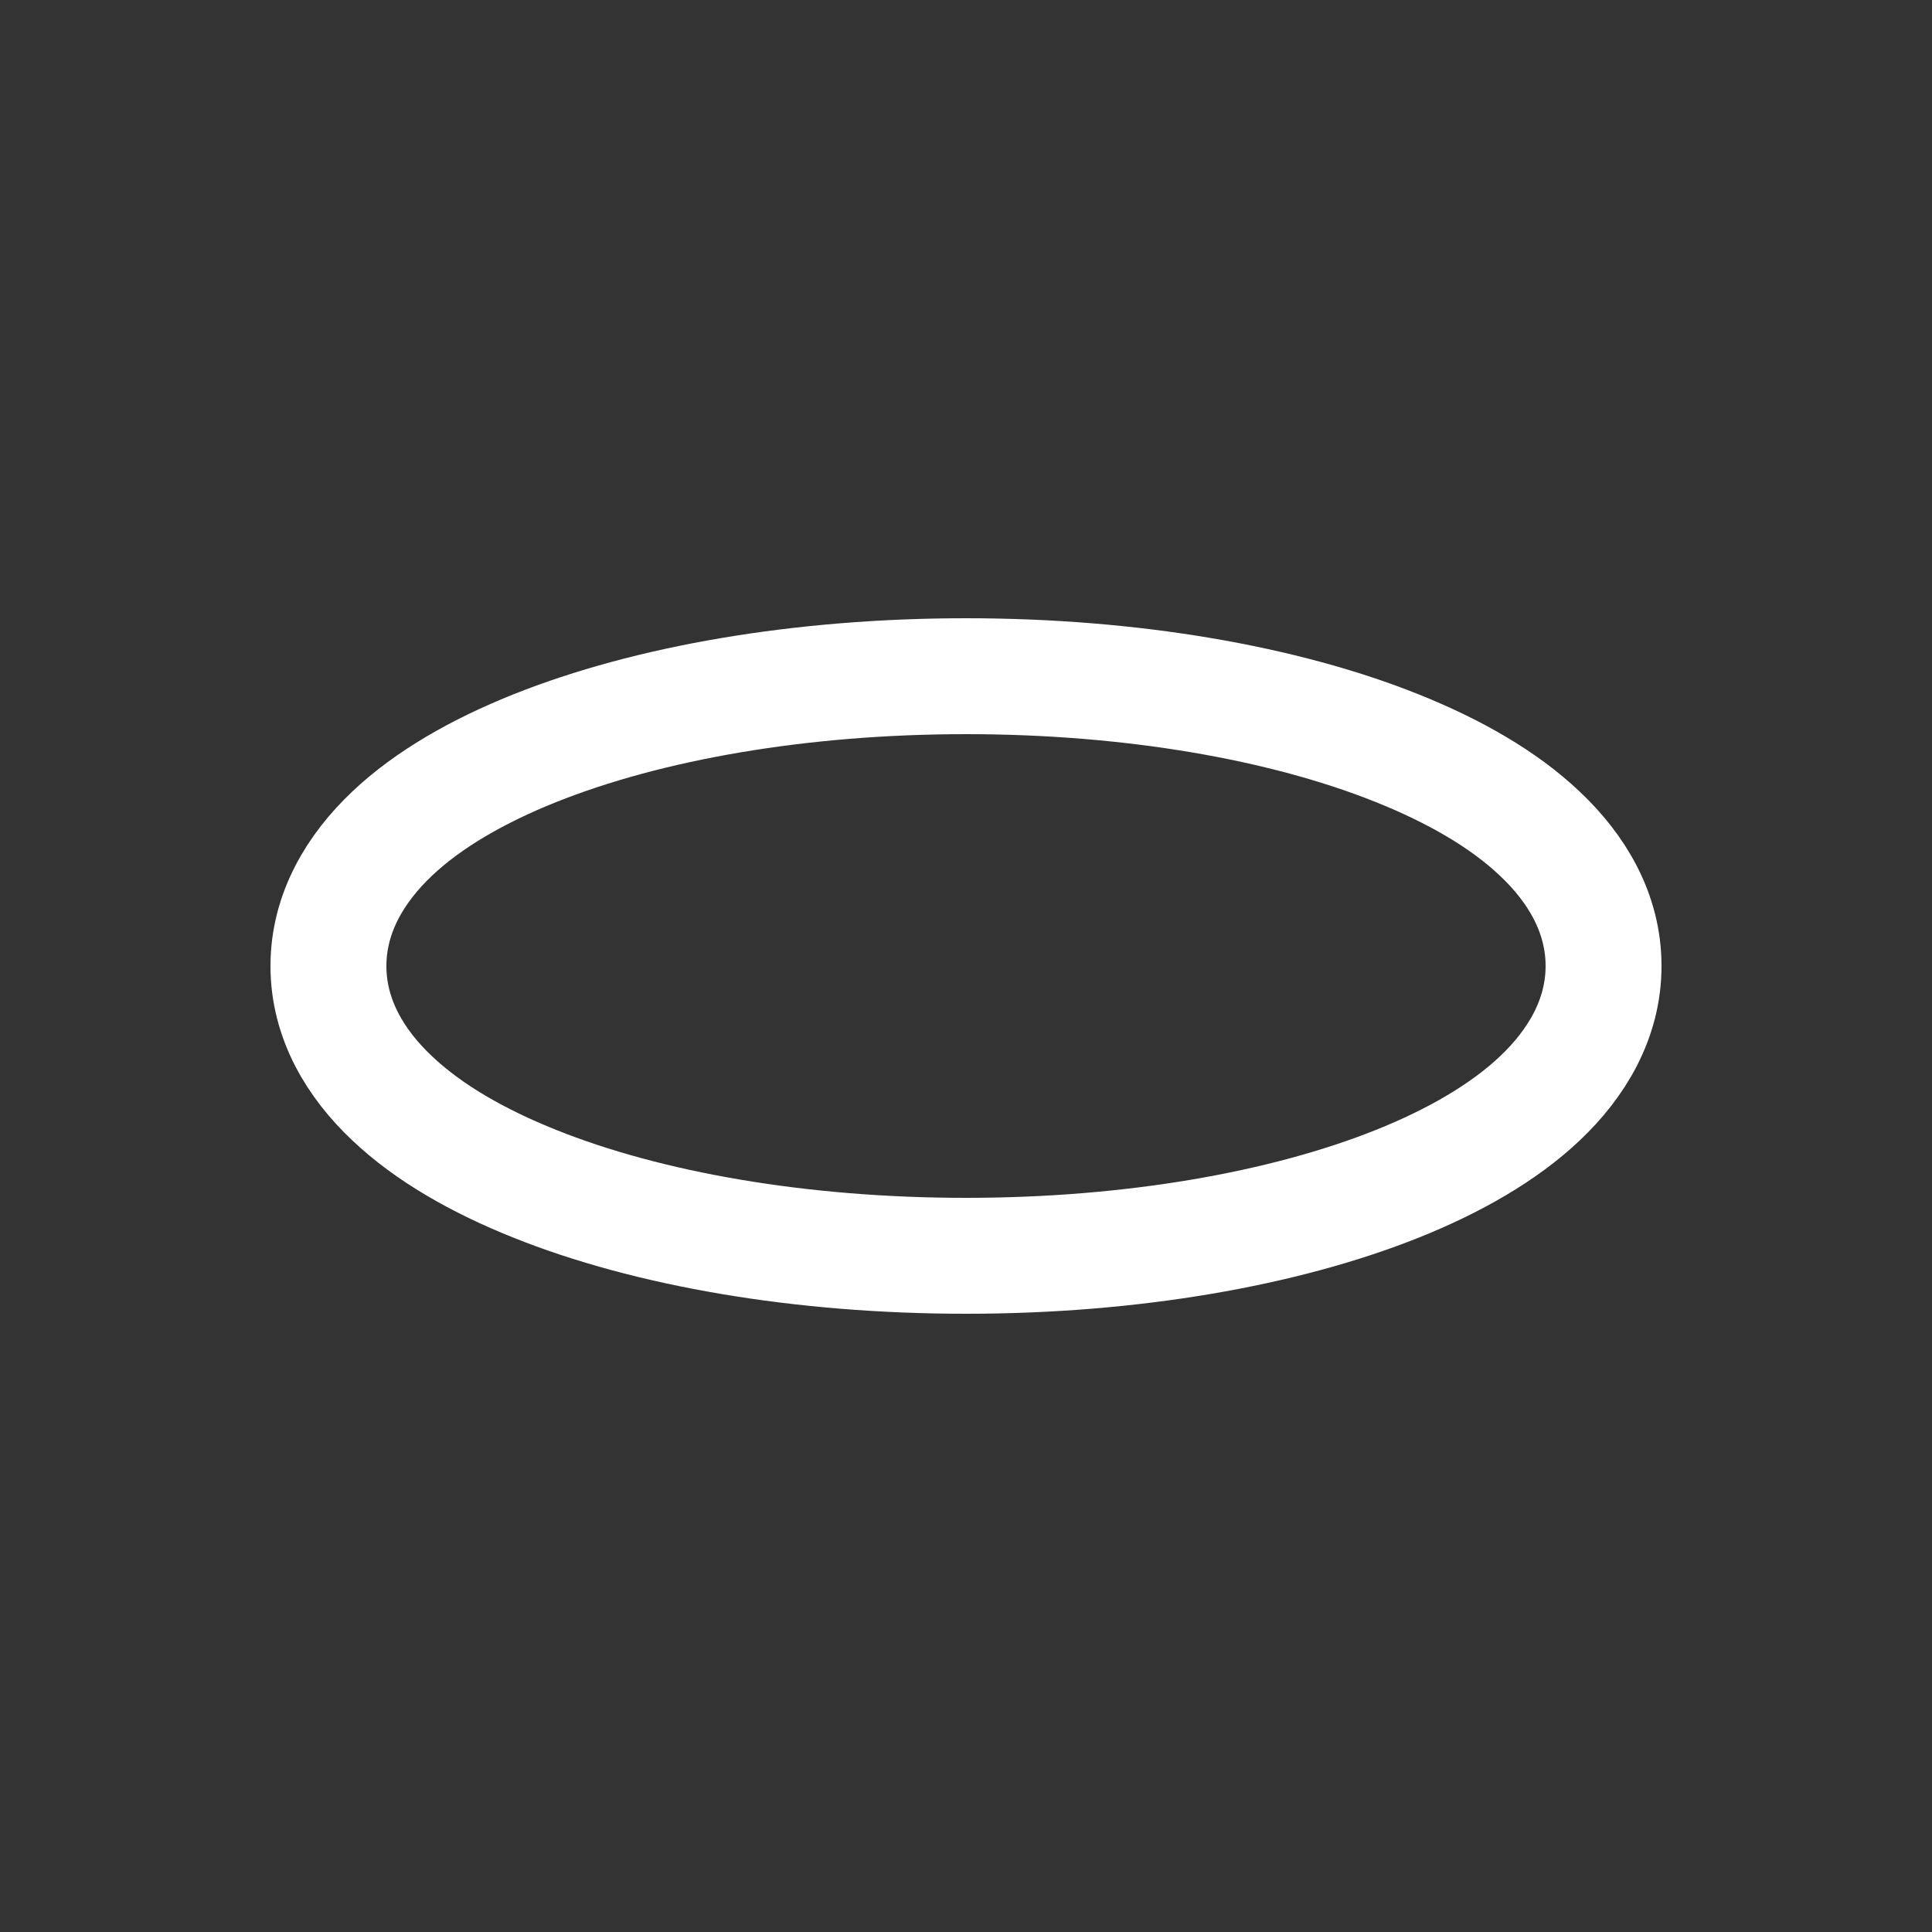 <svg xmlns="http://www.w3.org/2000/svg" fill="none" viewBox="0 0 200 200">
  <rect x="0" y="0" width="200" height="200" fill="#333333" stroke="none"/>
  <defs/>
  <path stroke="#fff" stroke-width="12" d="M100 130c17.14 0 32.93-2.77 44.66-7.46 5.84-2.34 10.98-5.27 14.75-8.84 3.78-3.58 6.59-8.2 6.59-13.7s-2.8-10.12-6.6-13.7c-3.76-3.57-8.9-6.5-14.75-8.84C132.94 72.76 117.14 70 100 70c-17.14 0-32.93 2.77-44.65 7.46-5.85 2.34-10.99 5.27-14.76 8.84C36.81 89.88 34 94.5 34 100s2.8 10.12 6.6 13.7c3.76 3.57 8.9 6.5 14.75 8.84C67.07 127.24 82.86 130 100 130z"/>
</svg>